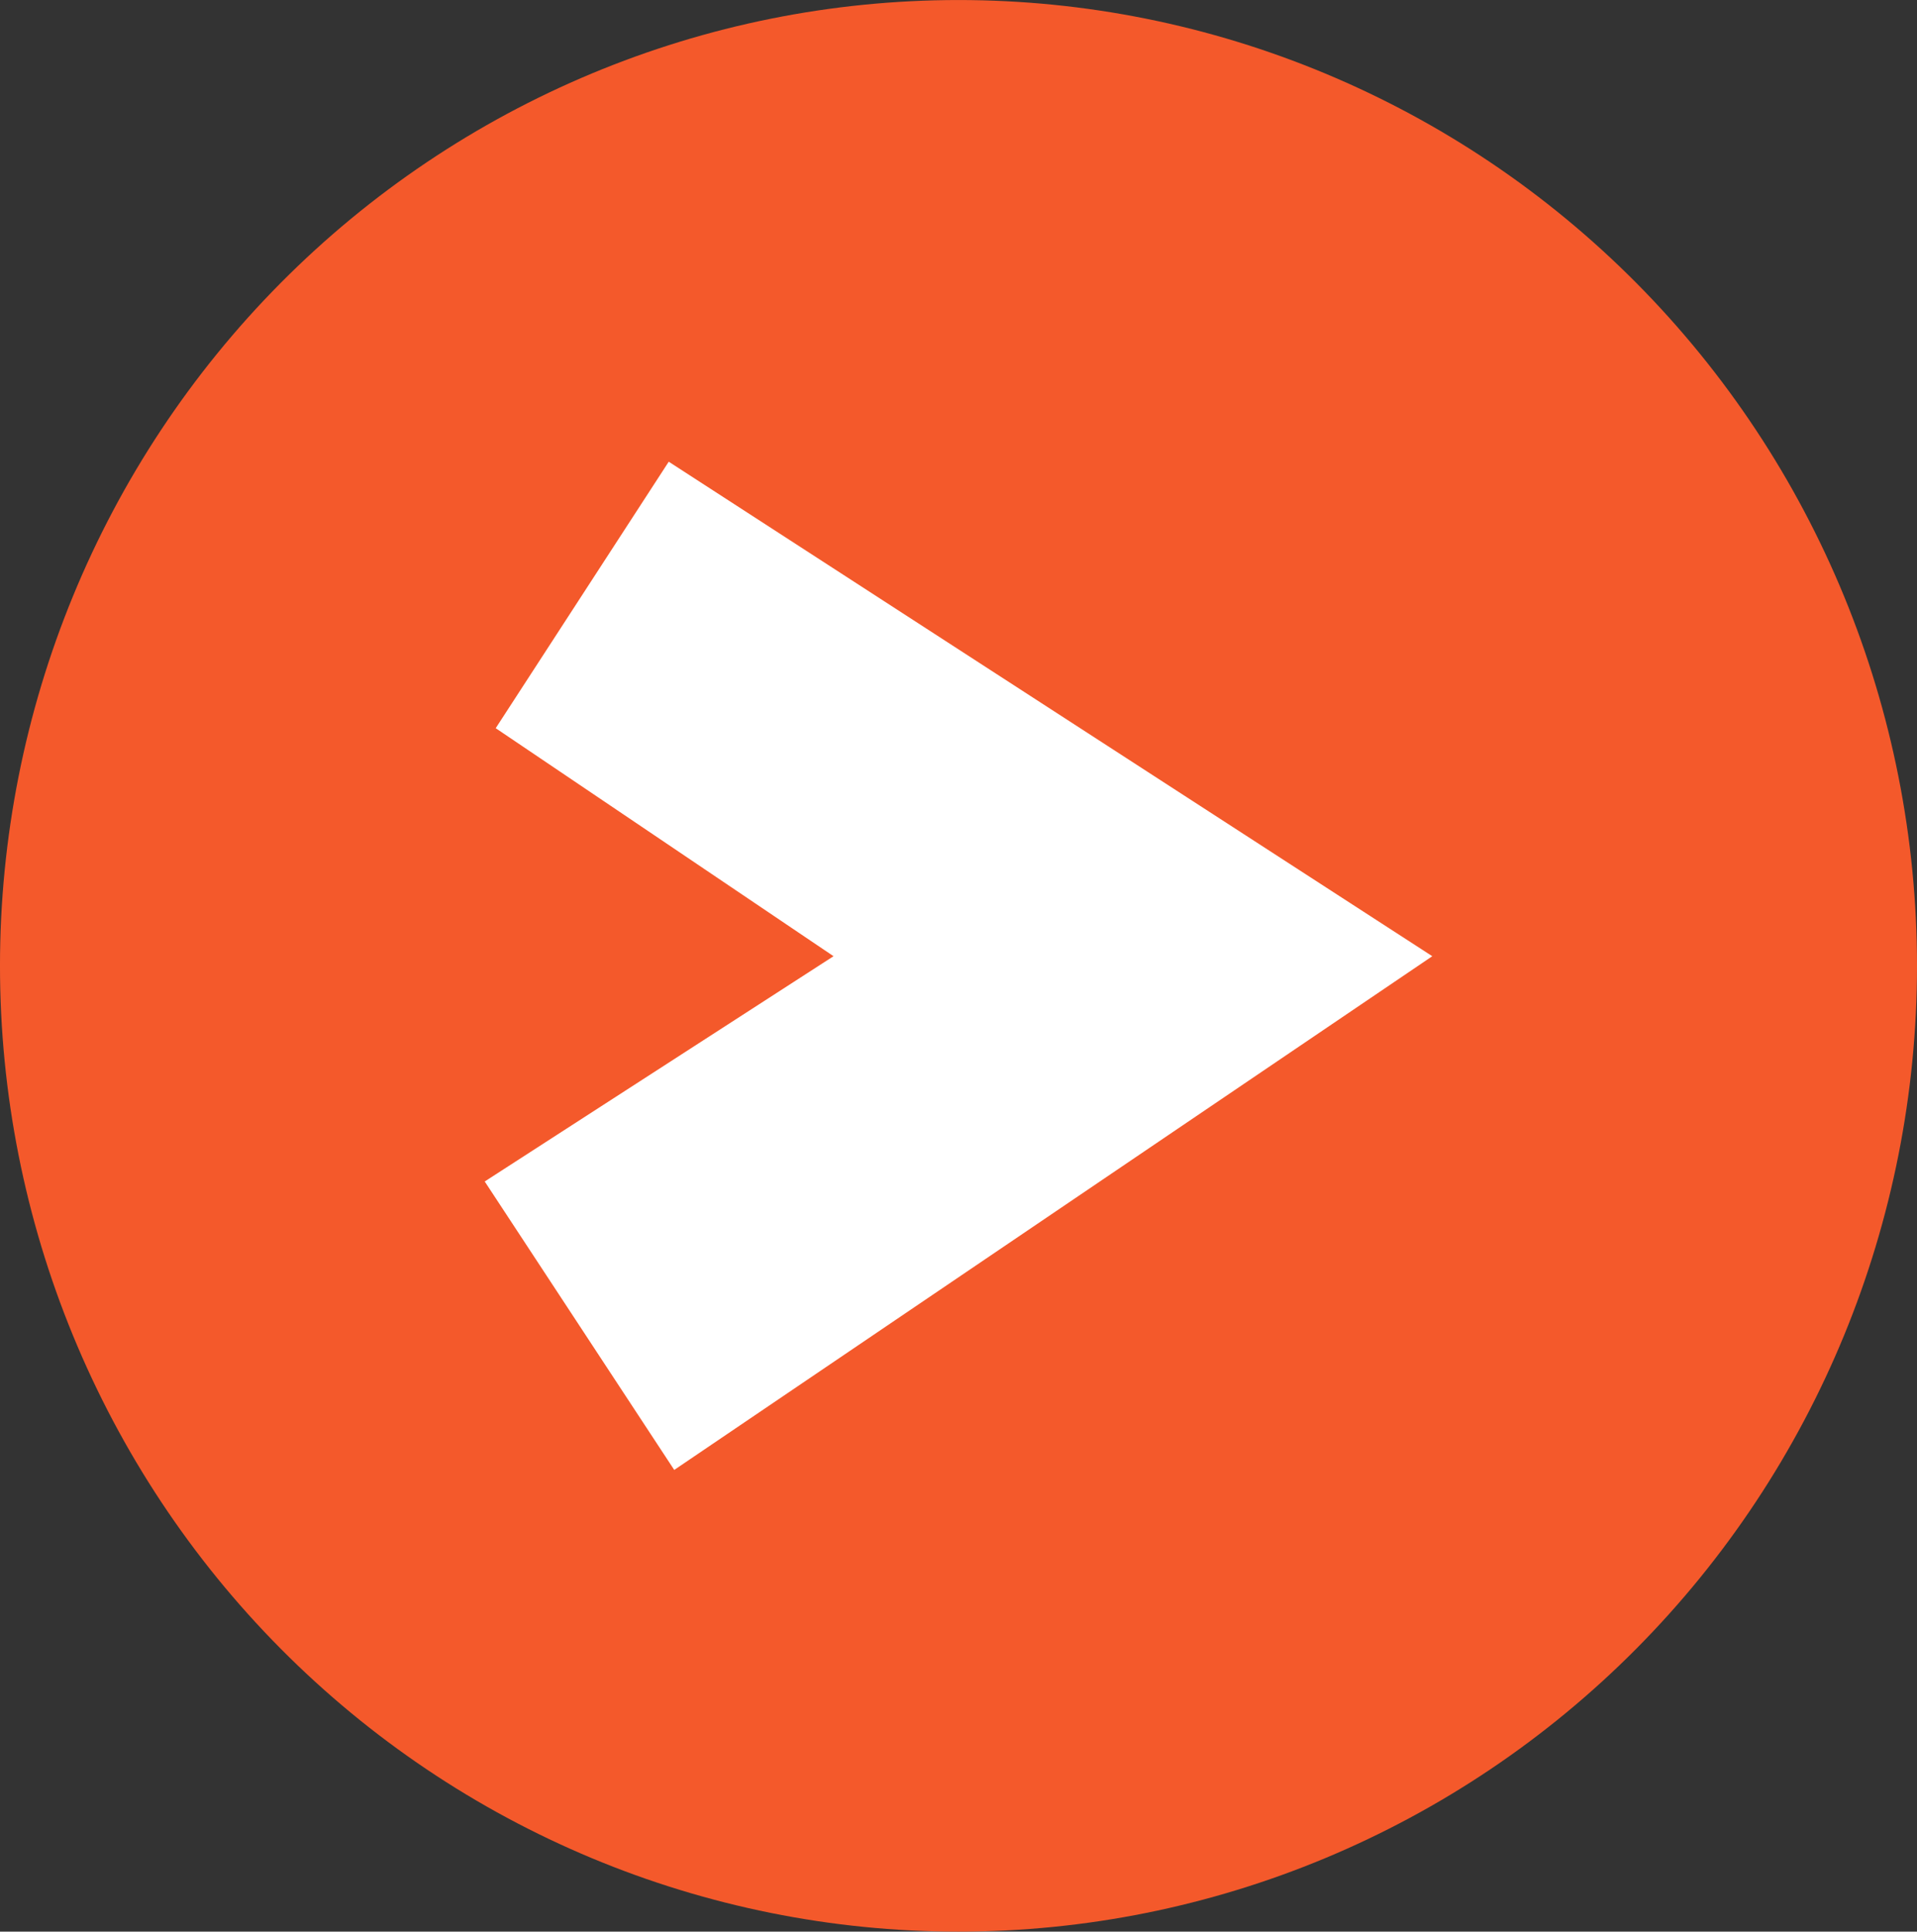 <?xml version="1.0" encoding="UTF-8" standalone="no"?><svg xmlns="http://www.w3.org/2000/svg" xmlns:xlink="http://www.w3.org/1999/xlink" fill="#000000" height="1466.5" preserveAspectRatio="xMidYMid meet" version="1" viewBox="0.4 0.0 1455.7 1466.5" width="1455.7" zoomAndPan="magnify"><rect x="0.4" y="0.0" width="1455.7" height="1466.5" fill="#333333" stroke="none"/><g><g id="change1_1"><path d="M 1456.109 733.25 C 1456.109 927.715 1379.43 1114.215 1242.93 1251.723 C 1106.43 1389.23 921.293 1466.48 728.25 1466.48 C 535.211 1466.48 350.078 1389.23 213.578 1251.723 C 77.078 1114.215 0.391 927.715 0.391 733.25 C 0.391 538.785 77.078 352.281 213.578 214.781 C 350.078 77.27 535.211 0.02 728.25 0.02 C 921.293 0.02 1106.43 77.27 1242.93 214.781 C 1379.43 352.281 1456.109 538.785 1456.109 733.25 Z M 1456.109 733.25" fill="#f4592b"/></g><g id="change2_1"><path d="M 508.215 350.531 L 376.824 552.844 L 633.355 725.949 L 368.48 896.973 L 512.387 1115.965 L 1088.02 725.949 Z M 508.215 350.531" fill="#ffffff"/></g></g></svg>